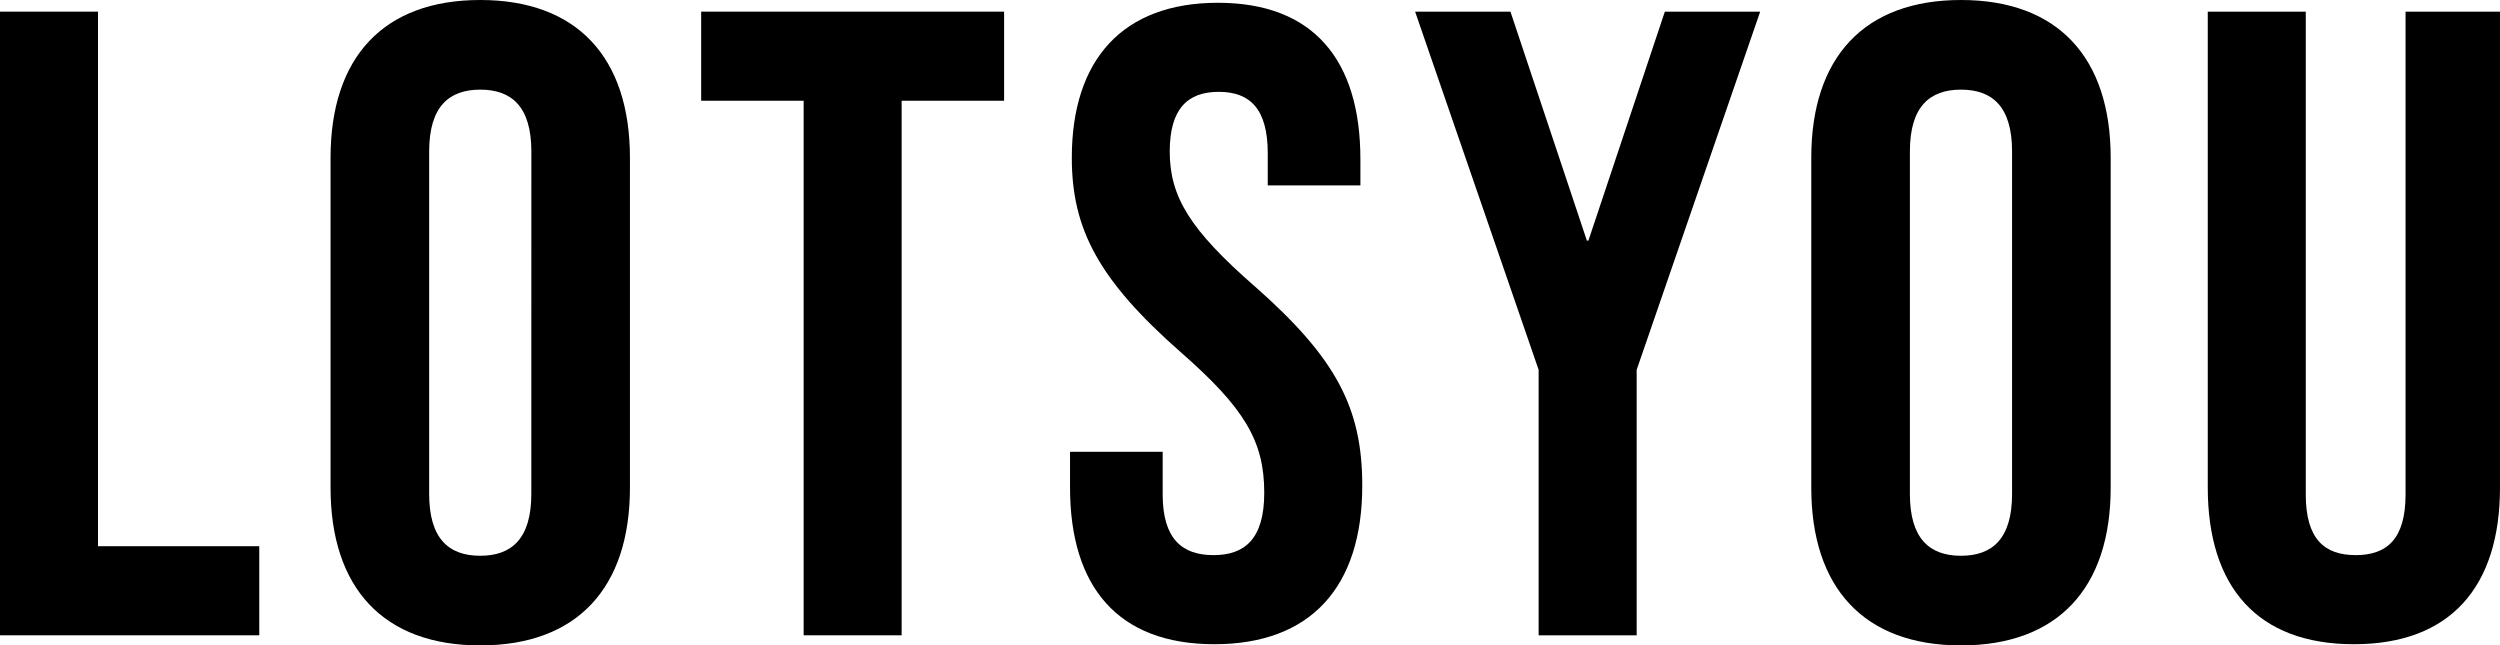 <svg xmlns="http://www.w3.org/2000/svg" viewBox="0 0 1800 464.69"><title>logo</title><g id="Layer_2" data-name="Layer 2"><g id="Layer_1-2" data-name="Layer 1"><polygon points="70.56 8.38 0 8.38 0 457.42 186.67 457.42 186.67 393.27 70.56 393.27 70.56 8.38"/><path d="M345.76,0C276.05,0,238,41.31,238,113.59V351.1c0,72.29,38.07,113.59,107.78,113.59s107.78-41.3,107.78-113.59V113.59C453.54,41.31,415.46,0,345.76,0m36.79,355.62c0,32.27-14.2,44.53-36.79,44.53S309,387.89,309,355.62V109.07c0-32.27,14.2-44.53,36.79-44.53s36.79,12.26,36.79,44.53Z"/><polygon points="504.84 72.53 578.62 72.53 578.62 457.42 649.18 457.42 649.18 72.53 722.95 72.53 722.95 8.38 504.84 8.38 504.84 72.53"/><path d="M903.21,206c-46.19-40.42-61-64.15-61-96.87,0-30.79,12.83-43,35.29-43s35.28,12.19,35.28,44.27v23.09h66.71v-18.6C979.54,43,945.54,2,876.9,2S771.7,43,771.7,113.59c0,51.31,19.25,87.88,78.26,139.84,46.19,40.41,60.3,64.15,60.3,101.36,0,33.35-14.11,44.9-36.56,44.9s-36.57-11.55-36.57-43.62V325.28H770.42v25.66c0,71.84,34.64,112.9,103.92,112.9s106.49-41.06,106.49-114.19c0-55.81-18.61-91.73-77.62-143.69"/><polygon points="1198.69 8.38 1143.65 173.25 1143.11 173.25 1142.56 173.25 1087.52 8.38 1018.88 8.38 1107.81 266.26 1107.81 457.42 1143.11 457.42 1178.4 457.42 1178.4 266.26 1267.33 8.38 1198.69 8.38"/><path d="M1411.91,0c-69.71,0-107.79,41.31-107.79,113.59V351.1c0,72.29,38.08,113.59,107.79,113.59s107.78-41.3,107.78-113.59V113.59C1519.69,41.31,1481.61,0,1411.91,0m36.78,355.62c0,32.27-14.2,44.53-36.78,44.53s-36.79-12.26-36.79-44.53V109.07c0-32.27,14.2-44.53,36.79-44.53s36.78,12.26,36.78,44.53Z"/><path d="M1732,8.38V356.07c0,32.07-13.47,43.62-35.92,43.62s-35.92-11.55-35.92-43.62V8.38h-70.57V350.94c0,71.84,35.92,112.9,105.21,112.9S1800,422.78,1800,350.94V8.38Z"/></g></g></svg>
